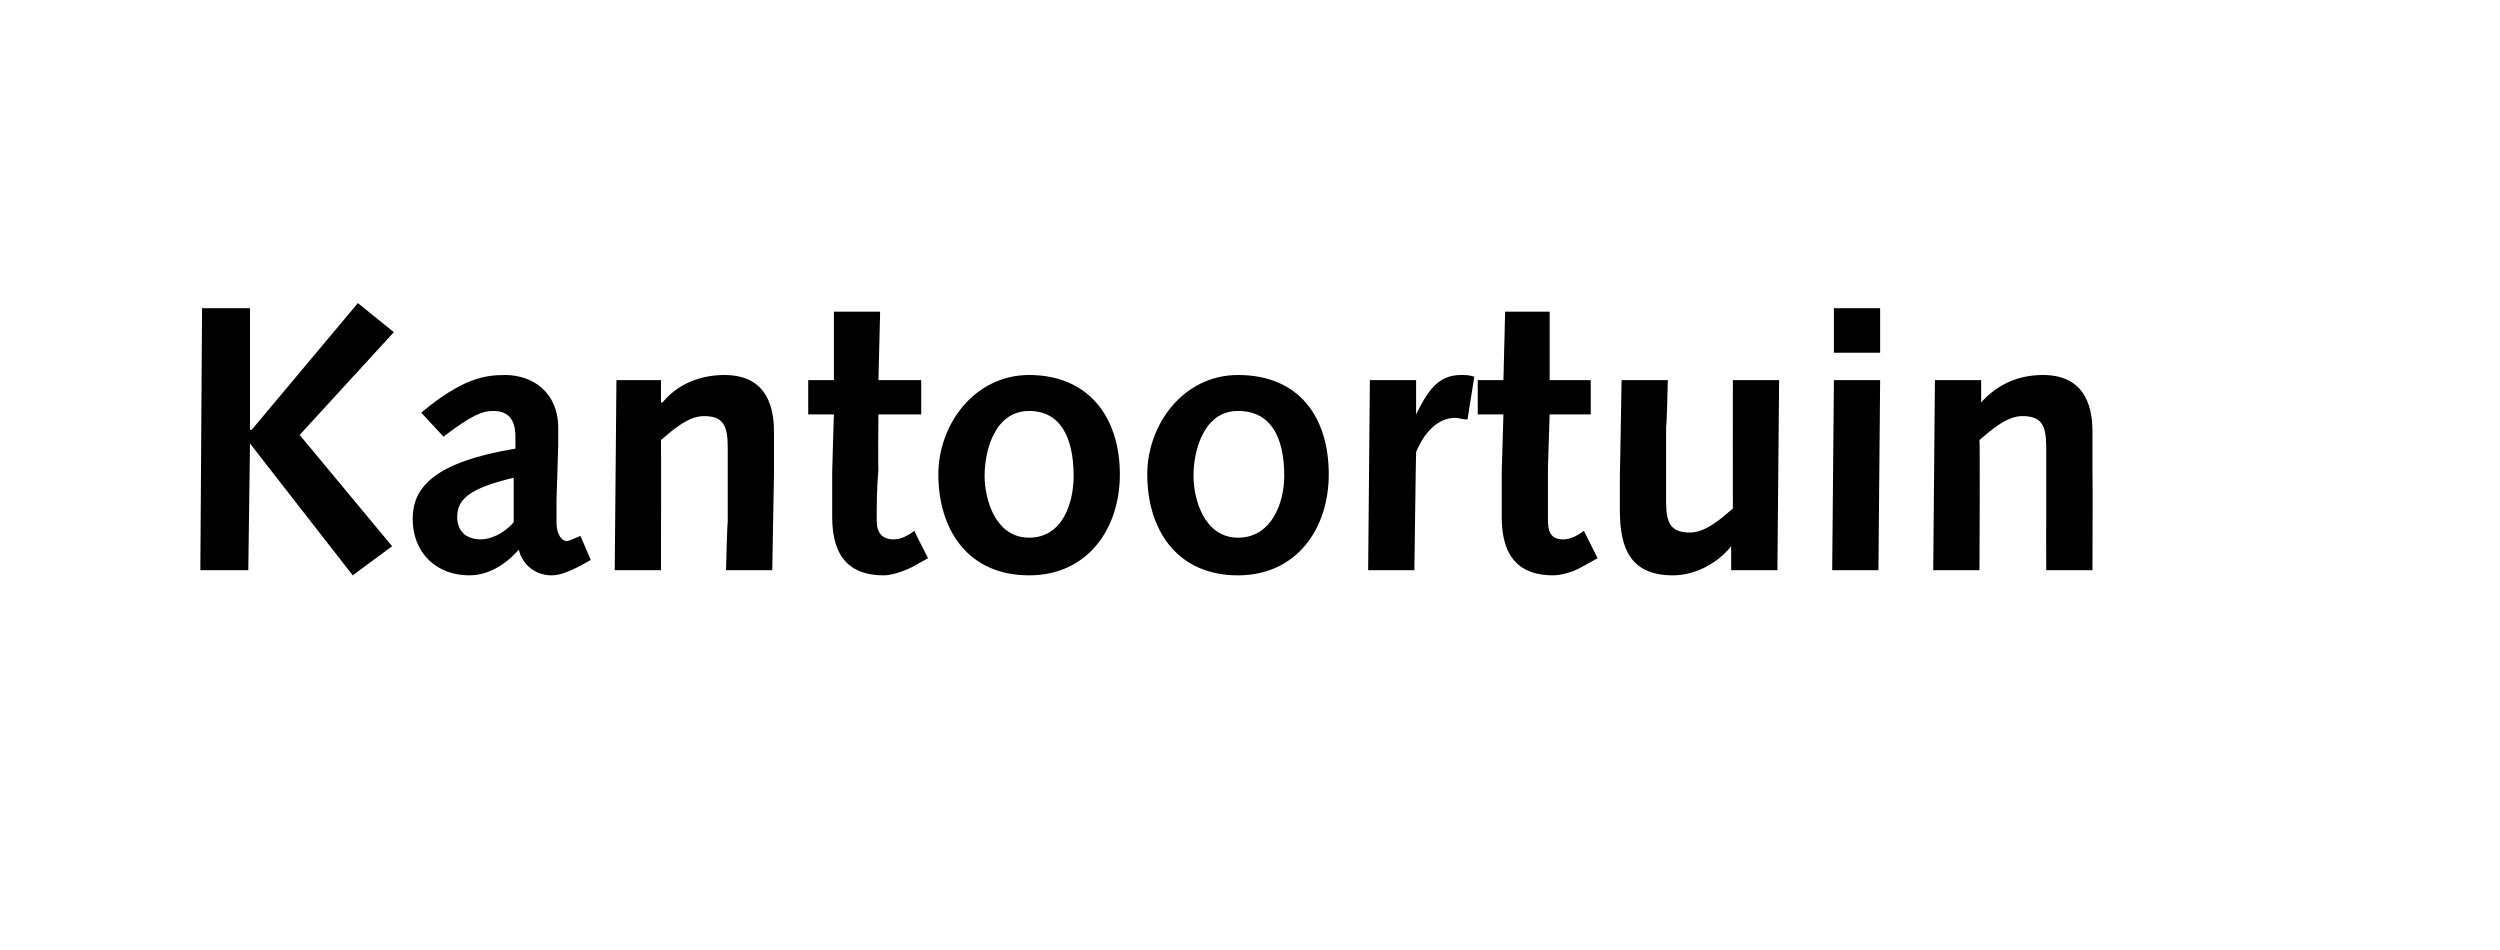 <?xml version="1.0" standalone="no"?><!DOCTYPE svg PUBLIC "-//W3C//DTD SVG 1.1//EN" "http://www.w3.org/Graphics/SVG/1.1/DTD/svg11.dtd"><svg xmlns="http://www.w3.org/2000/svg" version="1.1" width="146px" height="55.5px" viewBox="0 -1 146 55.5" style="top:-1px">  <desc>Kantoortuin</desc>  <defs/>  <g id="Polygon17963">    <path d="M 11.8 17 L 14.6 17 L 14.6 24.1 L 14.7 24.1 L 20.9 16.7 L 23 18.4 L 17.5 24.4 L 22.9 30.9 L 20.6 32.6 L 14.6 24.9 L 14.6 24.9 L 14.5 32.3 L 11.7 32.3 L 11.8 17 Z M 24.6 23.1 C 27 21.1 28.3 20.9 29.5 20.9 C 31.1 20.9 32.6 21.9 32.6 24 C 32.6 24.4 32.6 24.7 32.6 25 C 32.6 25 32.5 28.2 32.5 28.2 C 32.5 28.7 32.5 29.1 32.5 29.5 C 32.5 30.2 32.8 30.6 33.1 30.6 C 33.2 30.6 33.4 30.5 33.9 30.3 C 33.9 30.3 34.5 31.7 34.5 31.7 C 33.3 32.4 32.7 32.6 32.2 32.6 C 31.3 32.6 30.5 32 30.3 31.1 C 29.5 32 28.5 32.6 27.4 32.6 C 25.5 32.6 24.1 31.3 24.1 29.3 C 24.1 27.5 25.3 26 30.1 25.2 C 30.1 25.2 30.1 24.5 30.1 24.5 C 30.1 23.3 29.5 23 28.8 23 C 28.2 23 27.6 23.2 25.9 24.5 C 25.9 24.5 24.6 23.1 24.6 23.1 Z M 30 26.9 C 27.5 27.5 26.7 28.1 26.7 29.2 C 26.7 30 27.2 30.5 28.1 30.5 C 28.6 30.5 29.4 30.2 30 29.5 C 30 29.5 30 26.9 30 26.9 Z M 36 21.2 L 38.6 21.2 L 38.6 22.5 C 38.6 22.5 38.69 22.5 38.7 22.5 C 39.5 21.5 40.8 20.9 42.3 20.9 C 44.6 20.9 45.2 22.5 45.2 24.2 C 45.2 25.3 45.2 26 45.2 26.7 C 45.2 26.68 45.1 32.3 45.1 32.3 L 42.4 32.3 C 42.4 32.3 42.47 29.48 42.5 29.5 C 42.5 27.8 42.5 26.4 42.5 25.1 C 42.5 23.8 42.2 23.3 41.1 23.3 C 40.2 23.3 39.3 24.1 38.6 24.7 C 38.62 24.73 38.6 32.3 38.6 32.3 L 35.9 32.3 L 36 21.2 Z M 54.2 31.6 C 54.2 31.6 53.25 32.12 53.3 32.1 C 52.5 32.5 51.9 32.6 51.6 32.6 C 49.7 32.6 48.6 31.6 48.6 29.2 C 48.6 28.7 48.6 27.5 48.6 26.6 C 48.59 26.57 48.7 23.2 48.7 23.2 L 47.2 23.2 L 47.2 21.2 L 48.7 21.2 L 48.7 17.2 L 51.4 17.2 L 51.3 21.2 L 53.8 21.2 L 53.8 23.2 L 51.3 23.2 C 51.3 23.2 51.27 26.44 51.3 26.4 C 51.2 27.5 51.2 28.6 51.2 29.4 C 51.2 30.1 51.5 30.5 52.2 30.5 C 52.6 30.5 53 30.3 53.4 30 C 53.38 30.01 54.2 31.6 54.2 31.6 Z M 60.1 20.9 C 63.6 20.9 65.4 23.4 65.4 26.7 C 65.4 29.9 63.5 32.6 60.1 32.6 C 56.5 32.6 54.8 29.9 54.8 26.7 C 54.8 23.8 56.9 20.9 60.1 20.9 Z M 60.1 30.4 C 62.1 30.4 62.7 28.3 62.7 26.8 C 62.7 24.5 61.9 23 60.1 23 C 58.1 23 57.5 25.3 57.5 26.8 C 57.5 28.1 58.1 30.4 60.1 30.4 Z M 72.3 20.9 C 75.9 20.9 77.6 23.4 77.6 26.7 C 77.6 29.9 75.7 32.6 72.3 32.6 C 68.7 32.6 67 29.9 67 26.7 C 67 23.8 69.1 20.9 72.3 20.9 Z M 72.3 30.4 C 74.3 30.4 75 28.3 75 26.8 C 75 24.5 74.2 23 72.3 23 C 70.3 23 69.7 25.3 69.7 26.8 C 69.7 28.1 70.3 30.4 72.3 30.4 Z M 80 21.2 L 82.7 21.2 L 82.7 23.2 C 82.7 23.2 82.73 23.23 82.7 23.2 C 83.3 22 83.9 20.9 85.3 20.9 C 85.6 20.9 85.8 20.9 86.1 21 C 86.1 21 85.7 23.5 85.7 23.5 C 85.4 23.5 85.2 23.4 85 23.4 C 84 23.4 83.2 24.2 82.7 25.4 C 82.69 25.39 82.6 32.3 82.6 32.3 L 79.9 32.3 L 80 21.2 Z M 93.3 31.6 C 93.3 31.6 92.37 32.12 92.4 32.1 C 91.7 32.5 91 32.6 90.7 32.6 C 88.8 32.6 87.7 31.6 87.7 29.2 C 87.7 28.7 87.7 27.5 87.7 26.6 C 87.7 26.57 87.8 23.2 87.8 23.2 L 86.3 23.2 L 86.3 21.2 L 87.8 21.2 L 87.9 17.2 L 90.5 17.2 L 90.5 21.2 L 92.9 21.2 L 92.9 23.2 L 90.5 23.2 C 90.5 23.2 90.39 26.44 90.4 26.4 C 90.4 27.5 90.4 28.6 90.4 29.4 C 90.4 30.1 90.6 30.5 91.3 30.5 C 91.7 30.5 92.1 30.3 92.5 30 C 92.5 30.01 93.3 31.6 93.3 31.6 Z M 103.8 32.3 L 101.1 32.3 L 101.1 30.9 C 101.1 30.9 101.1 30.91 101.1 30.9 C 100.3 31.9 99 32.6 97.7 32.6 C 95.2 32.6 94.6 31 94.6 28.8 C 94.6 28.1 94.6 27.4 94.6 26.7 C 94.61 26.73 94.7 21.2 94.7 21.2 L 97.4 21.2 C 97.4 21.2 97.34 23.93 97.3 23.9 C 97.3 25.5 97.3 27.1 97.3 28.3 C 97.3 29.6 97.6 30.1 98.7 30.1 C 99.6 30.1 100.5 29.3 101.2 28.7 C 101.19 28.69 101.2 21.2 101.2 21.2 L 103.9 21.2 L 103.8 32.3 Z M 107.1 21.2 L 109.8 21.2 L 109.7 32.3 L 107 32.3 L 107.1 21.2 Z M 107.1 17 L 109.8 17 L 109.8 19.6 L 107.1 19.6 L 107.1 17 Z M 113 21.2 L 115.7 21.2 L 115.7 22.5 C 115.7 22.5 115.71 22.5 115.7 22.5 C 116.6 21.5 117.8 20.9 119.3 20.9 C 121.6 20.9 122.2 22.5 122.2 24.2 C 122.2 25.3 122.2 26 122.2 26.7 C 122.22 26.68 122.2 32.3 122.2 32.3 L 119.5 32.3 C 119.5 32.3 119.49 29.48 119.5 29.5 C 119.5 27.8 119.5 26.4 119.5 25.1 C 119.5 23.8 119.2 23.3 118.1 23.3 C 117.2 23.3 116.3 24.1 115.6 24.7 C 115.64 24.73 115.6 32.3 115.6 32.3 L 112.9 32.3 L 113 21.2 Z " stroke="none" fill="#000"/>  </g></svg>